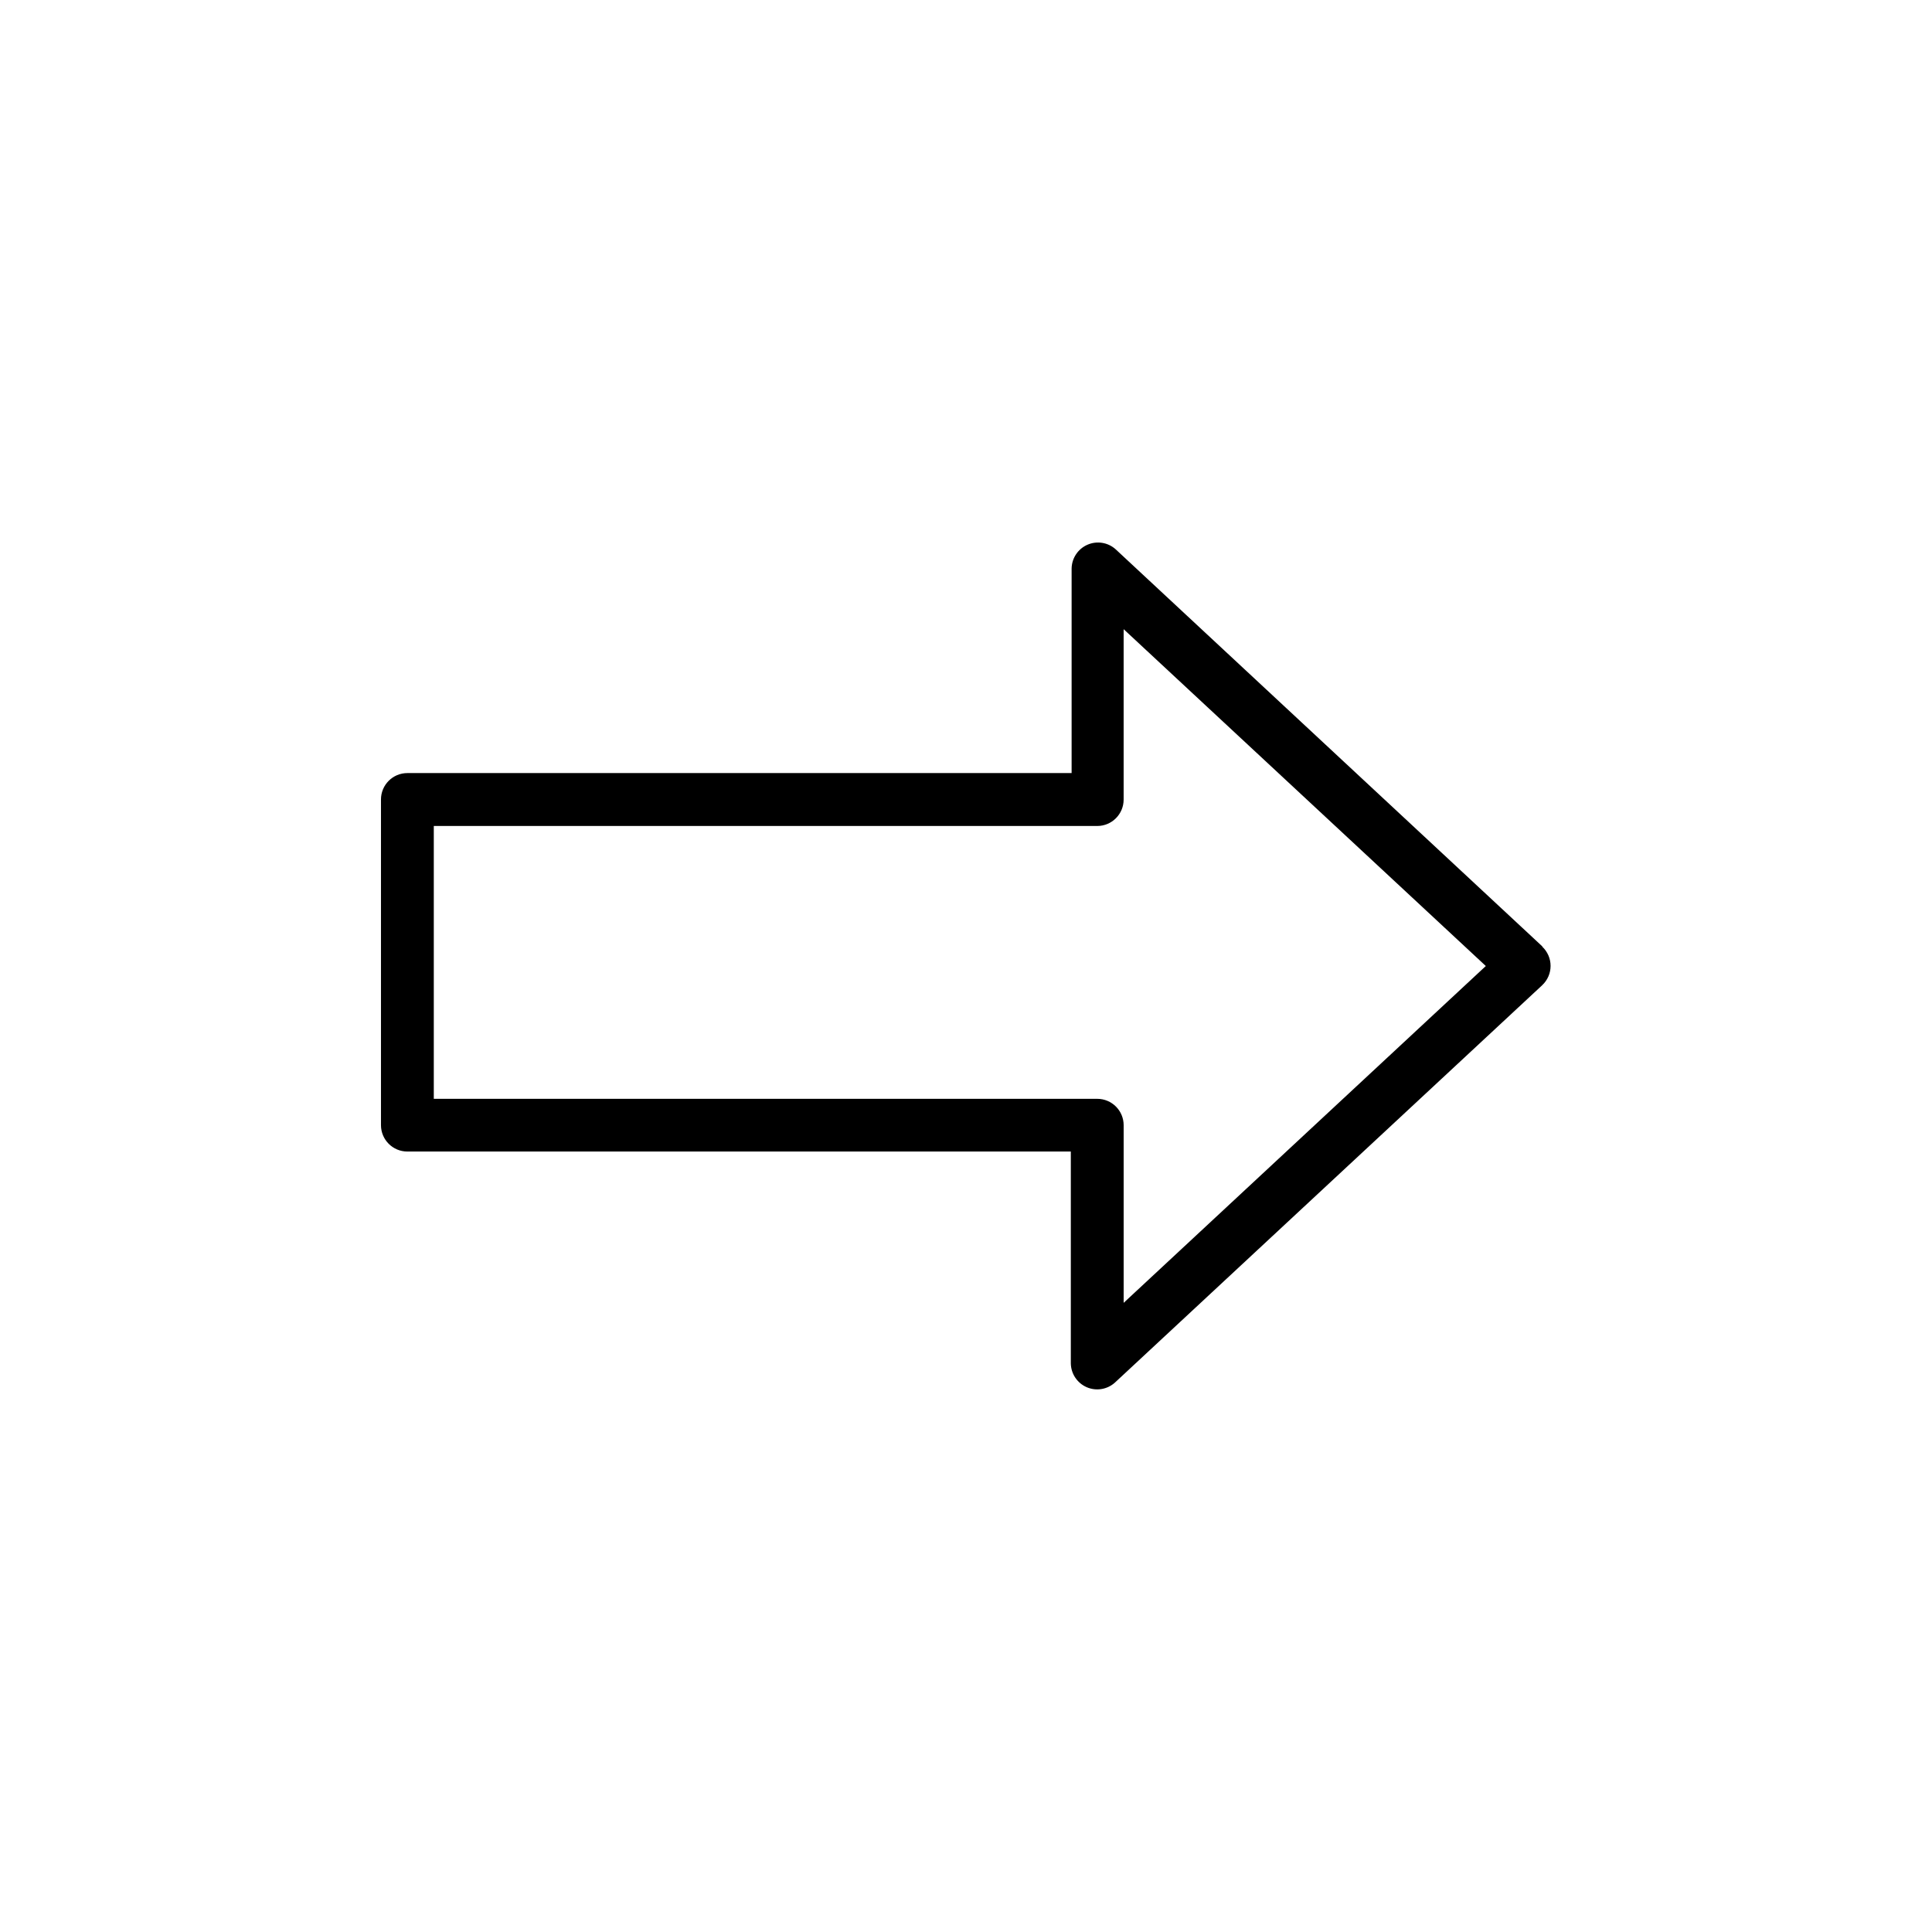 <?xml version="1.0" encoding="UTF-8"?>
<!-- Uploaded to: SVG Repo, www.svgrepo.com, Generator: SVG Repo Mixer Tools -->
<svg fill="#000000" width="800px" height="800px" version="1.1" viewBox="144 144 512 512" xmlns="http://www.w3.org/2000/svg">
 <path d="m552.8 394.87-113.15-105.31c-2.039-1.828-4.961-2.297-7.473-1.195-2.508 1.098-4.144 3.562-4.188 6.301v54.207h-176.03c-3.863 0-6.996 3.133-6.996 6.996v86.301c0 3.867 3.133 7 6.996 7h175.82v56.141c0.043 2.738 1.68 5.203 4.191 6.305 2.508 1.098 5.43 0.629 7.473-1.195l113.24-105.31-0.004-0.004c1.43-1.324 2.242-3.184 2.242-5.129 0-1.949-0.812-3.809-2.242-5.133zm-111.02 94.395v-47.07c0-3.863-3.133-6.996-7-6.996h-175.82v-72.305h175.82-0.004c3.867 0 7-3.133 7-7v-45.156l95.98 89.266z"/>
</svg>